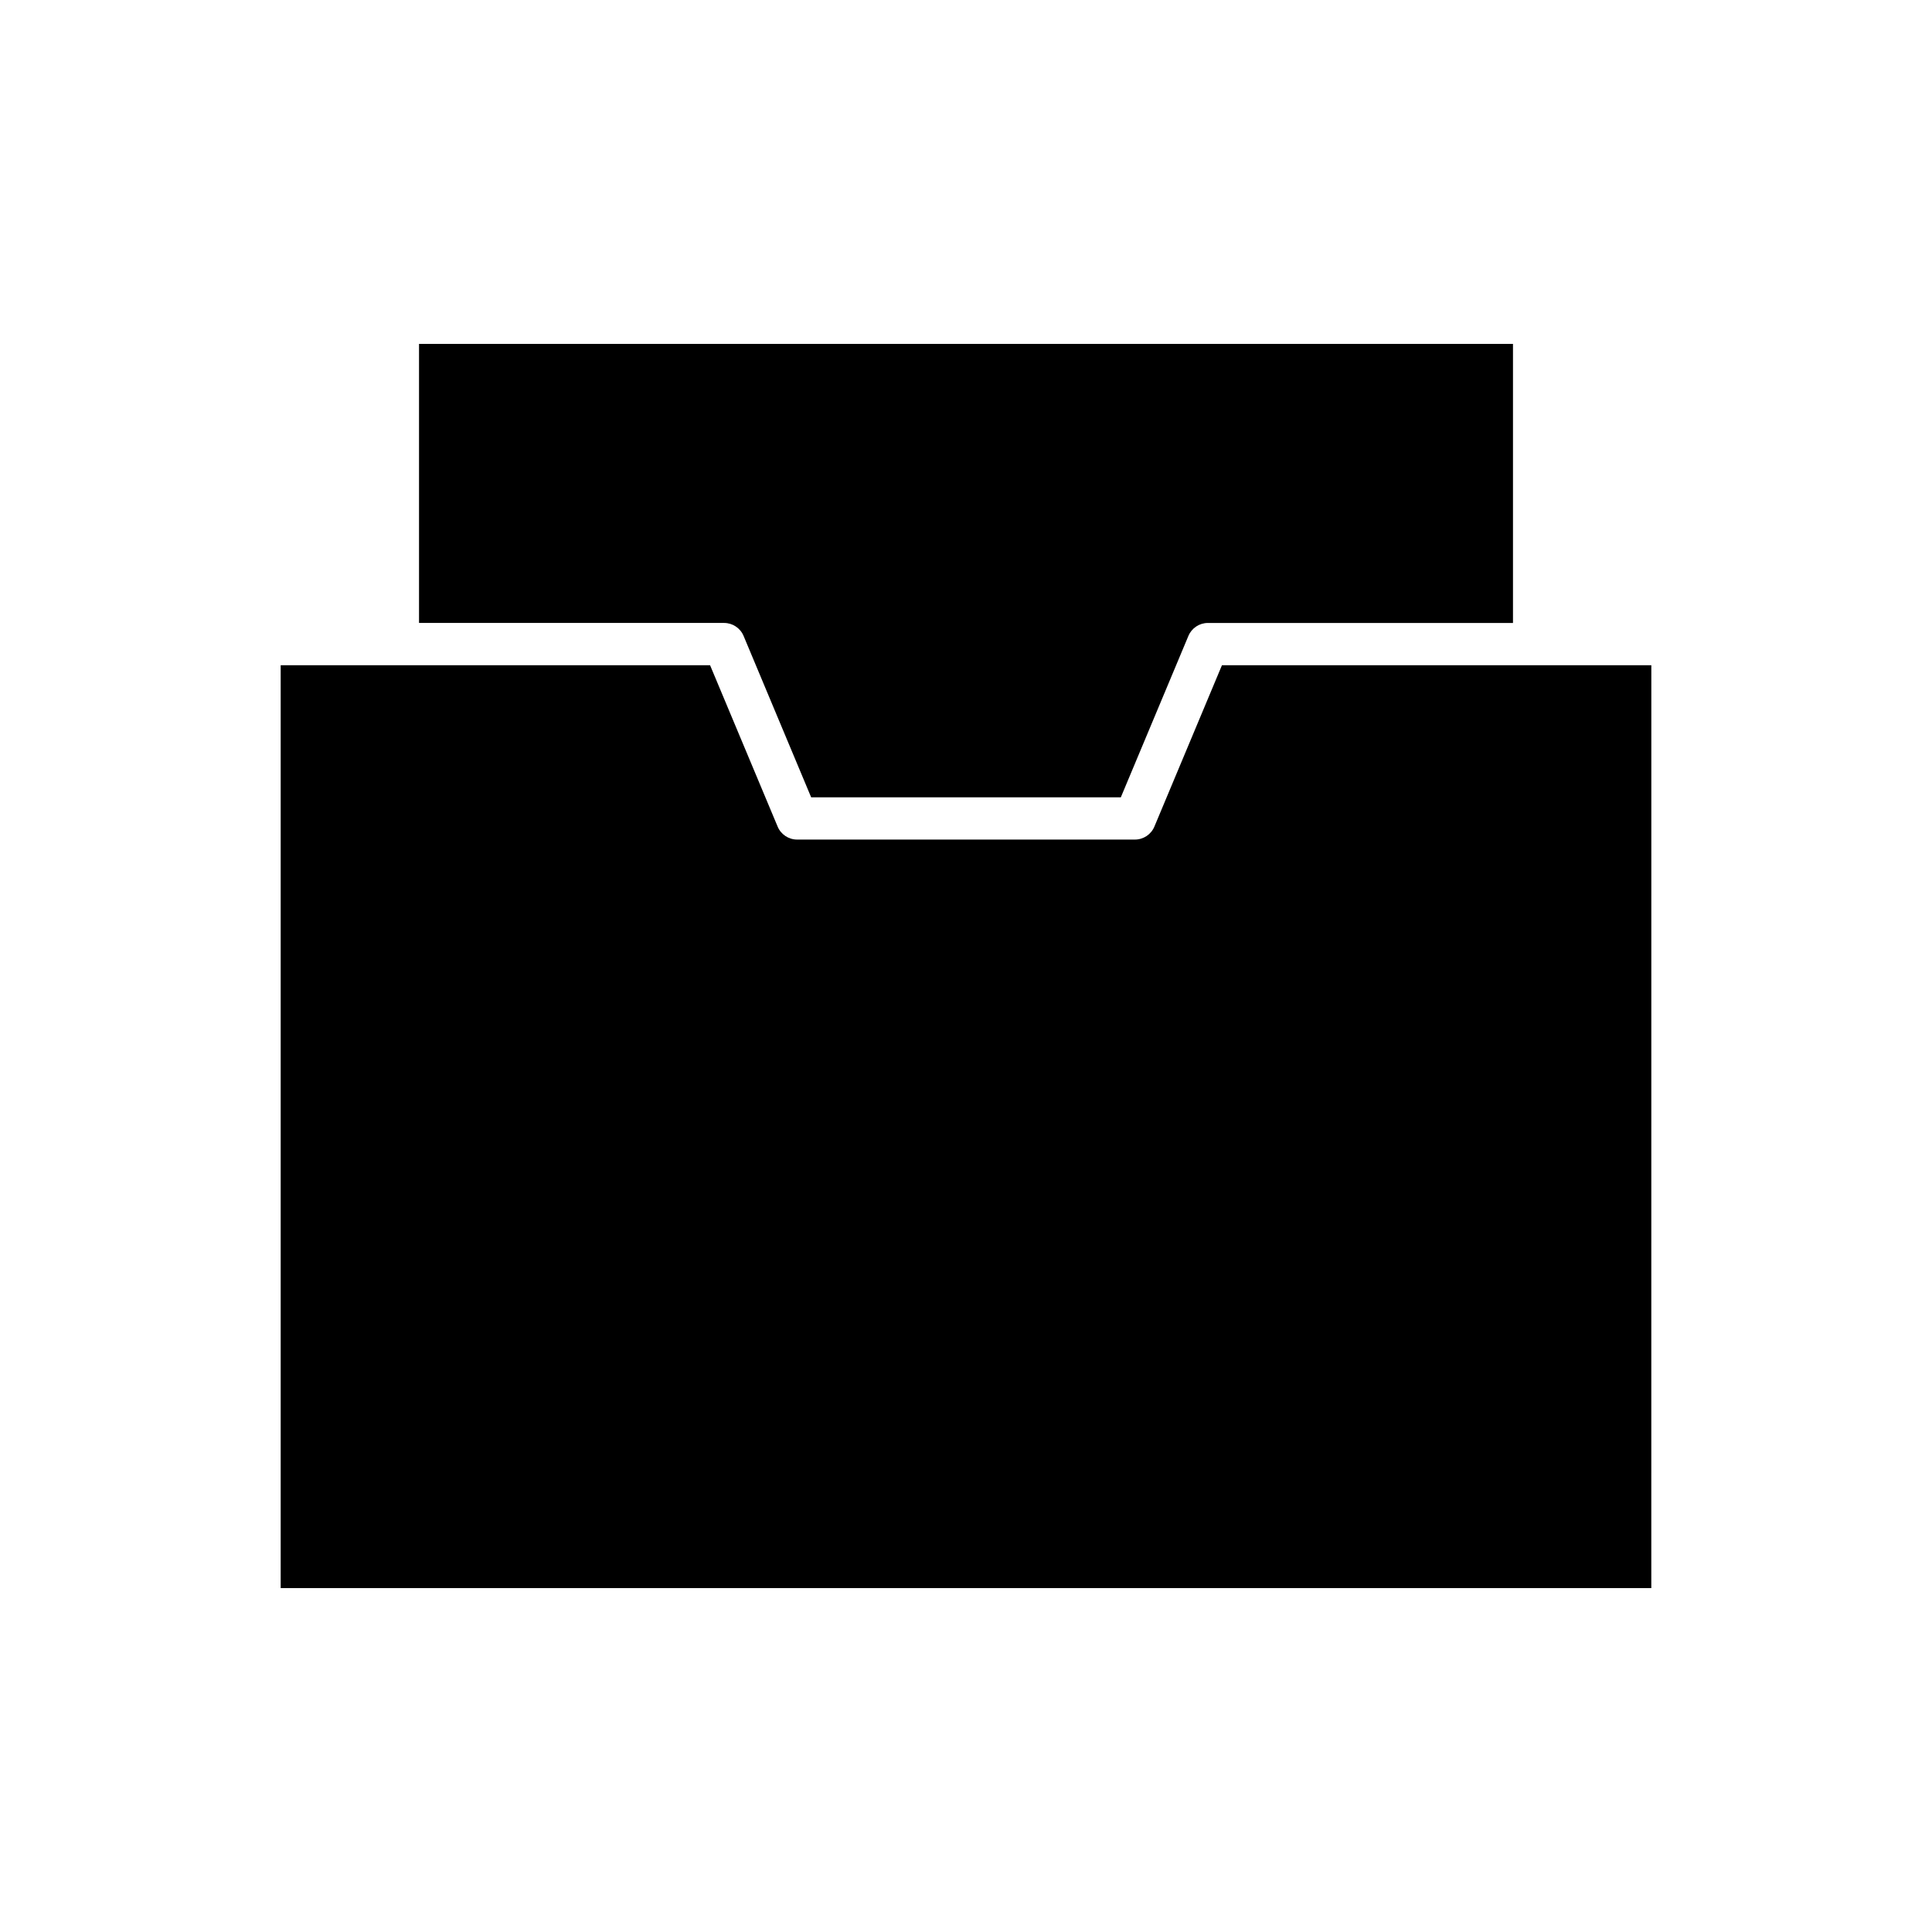 <?xml version="1.0" encoding="UTF-8"?>
<!-- Uploaded to: SVG Repo, www.svgrepo.com, Generator: SVG Repo Mixer Tools -->
<svg fill="#000000" width="800px" height="800px" version="1.1" viewBox="144 144 512 512" xmlns="http://www.w3.org/2000/svg">
 <g>
  <path d="m341.06 312.53 17.906 42.766h82.066l17.906-42.766c0.871-2.082 2.906-3.438 5.164-3.438h80.855v-73.961h-289.91v73.957h80.855c2.254 0.004 4.289 1.359 5.16 3.441z"/>
  <path d="m581.62 320.29h-31.035c-0.008 0-0.016 0.004-0.027 0.004-0.008 0-0.016-0.004-0.027-0.004h-82.699l-17.906 42.766c-0.871 2.082-2.906 3.438-5.164 3.438h-89.516c-2.258 0-4.293-1.355-5.164-3.438l-17.906-42.766h-82.703c-0.008 0-0.016 0.004-0.027 0.004-0.008 0-0.016-0.004-0.027-0.004h-31.035v244.57h363.23z"/>
 </g>
</svg>